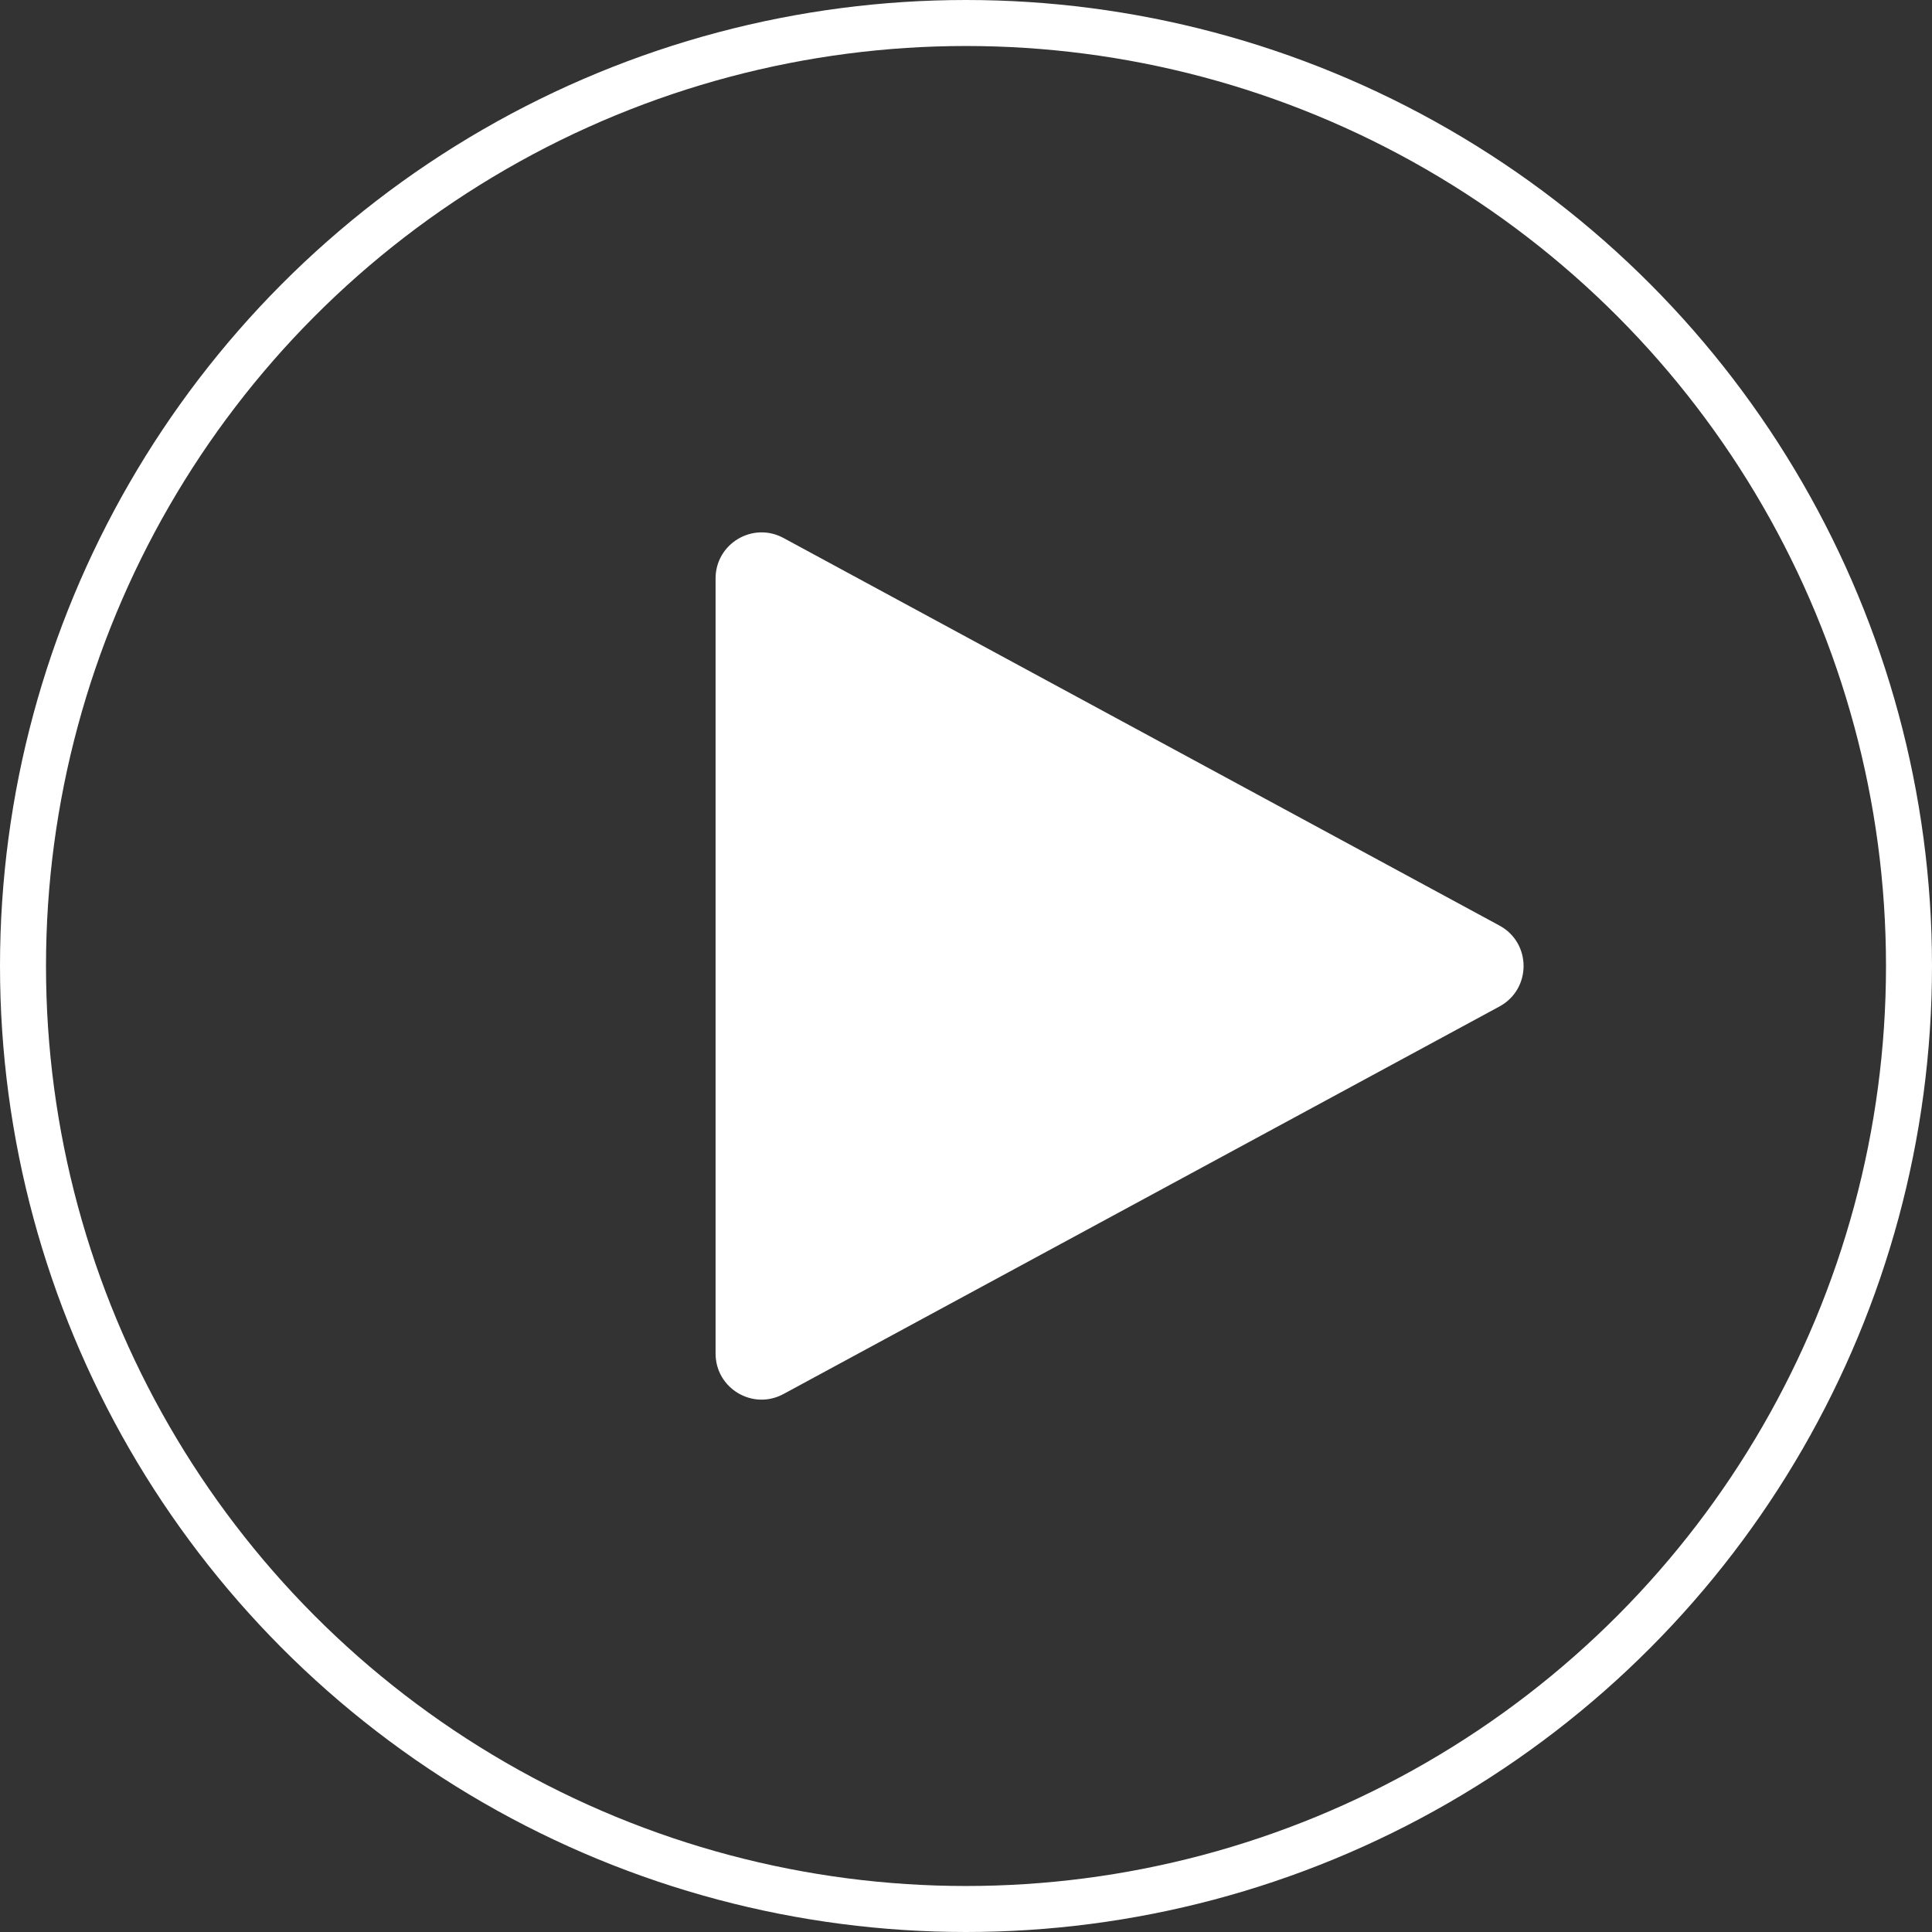 <?xml version="1.0" encoding="UTF-8"?> <svg xmlns="http://www.w3.org/2000/svg" width="42" height="42" viewBox="0 0 42 42" fill="none"><rect x="0" y="0" width="42" height="42" fill="#333333" stroke="none"/> <path d="M32.597 20.121C33.296 20.499 33.296 21.501 32.597 21.88L17.032 30.305C16.365 30.666 15.556 30.183 15.556 29.425L15.556 12.575C15.556 11.817 16.365 11.335 17.032 11.695L32.597 20.121Z" fill="white"></path> <circle cx="21" cy="21" r="20.5" stroke="white"></circle> </svg> 